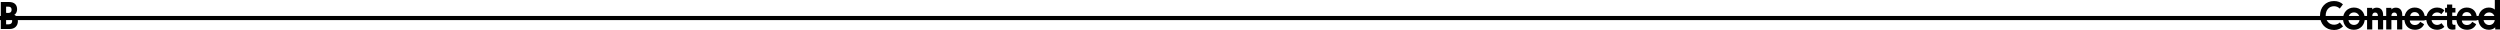 <svg xmlns="http://www.w3.org/2000/svg" xmlns:xlink="http://www.w3.org/1999/xlink" preserveAspectRatio="none" height="30">
	<symbol id="b" viewBox="0 0 17.6 30">
		<path d="M14.3 14.8c1.7-.9 2.8-3.1 2.8-5.5C17.1 4.7 14.3 2 9 2H.8v27h8.9c4.9 0 8.2-3 8.2-7.9-.1-3.3-1.3-5.2-3.6-6.3zM6.1 6.7h2.5c2 0 3 1.1 3 3.1s-1.1 3.1-3 3.1H6.1V6.7zm2.8 17.6H6.1v-6.8h2.7c2.1 0 3.4 1.2 3.4 3.4 0 2-1.2 3.4-3.3 3.4z" />
	</symbol>
	<symbol id="c" viewBox="0 0 180.5 29">
		<path d="M19.9 21.7l3.2 3.8c-2.1 2-5 3.5-8.9 3.5C5.5 29 0 23 0 15.1 0 7.1 5.6 1 14 1c3.9 0 6.8 1.2 9 3.2l-3.2 4.1C18.6 7.1 16.6 6 14.1 6c-5.2 0-8.4 3.9-8.4 9s3.4 8.9 8.5 8.9c2.7 0 4.6-1.2 5.7-2.2zM34 7.3c-6.3 0-10.9 4.6-10.9 10.8 0 6.2 4.4 10.7 10.9 10.7 6.4 0 10.9-4.7 10.9-10.8C45 11.9 40.6 7.3 34 7.3zm.1 16.8c-3.4 0-5.7-2.5-5.7-6s2.2-6.1 5.7-6.1c3.4 0 5.7 2.6 5.7 6.1-.1 3.5-2.3 6-5.7 6zm24 4.4V15.4c0-2-.9-3.3-2.8-3.3s-2.9 1.3-2.9 3.3v13.1h-5.2V7.6h5.2v1.6c.5-.6 1.8-1.8 4.4-1.8 4.9 0 6.5 3.3 6.5 7.3v13.8h-5.2zm19.2 0V15.4c0-2-.9-3.3-2.8-3.3s-2.9 1.3-2.9 3.3v13.1h-5.2V7.6h5.2v1.6c.5-.6 1.8-1.8 4.4-1.8 4.9 0 6.5 3.3 6.5 7.3v13.8h-5.2zm27.8-10.9c0-6.2-3.9-10.3-10.2-10.3-6 0-10.3 4.6-10.3 10.8 0 6.6 4.4 10.7 10.7 10.7 5.1 0 7.9-2.8 9.1-5.4l-3.9-2.3c-1.1 1.7-2.6 3.1-5.3 3.1-3 0-4.9-1.7-5.2-4.4h14.9c.2-.9.2-1.7.2-2.2zm-14.8-1.8c.3-2.4 2-4.1 4.6-4.1 2.8 0 4.6 1.8 4.8 4.1h-9.4zm27.1 8.3c2.1 0 3.4-.9 4.4-1.7l2.9 3.5c-1.2 1.3-3.7 2.9-7.3 2.9-6.6 0-10.8-4.7-10.8-10.7 0-6.1 4.5-10.8 10.8-10.8 3.8 0 6.1 1.5 7.3 2.8l-3 3.6c-.9-.8-2.2-1.7-4.3-1.7-3.4 0-5.6 2.6-5.6 6.1-.1 3.7 2.5 6 5.6 6zm15.2-19.7v3.3h3.2v4.4h-3.2v9.7c0 1.6.5 2.2 2 2.2h1.2v4.4c-.1 0-1.1.3-2.8.3-3.9 0-5.6-2-5.6-5.5V12.1h-2V7.6h2V4.4h5.2zm24.7 13.2c0-6.2-3.9-10.3-10.2-10.3-6 0-10.3 4.6-10.3 10.8 0 6.6 4.4 10.7 10.7 10.7 5.1 0 7.9-2.8 9.1-5.4l-3.9-2.3c-1.1 1.7-2.6 3.1-5.3 3.1-3 0-4.9-1.7-5.2-4.4h14.9c.2-.9.2-1.7.2-2.2zm-14.8-1.8c.3-2.4 2-4.1 4.6-4.1 2.8 0 4.6 1.8 4.8 4.1h-9.4zM175.3 0v9.3c-1.3-1.2-3.4-2-6-2-6.3 0-10.6 4.8-10.6 10.8 0 6.3 4.3 10.7 10.8 10.7 2.7 0 4.9-1.1 6.2-2.4v2.1h4.9V0h-5.3zm-5.6 24.2c-3.4 0-5.8-2.6-5.8-6.1 0-3.5 2.3-6.1 5.8-6.1 3.4 0 5.7 2.7 5.7 6.1 0 3.4-2.2 6.1-5.7 6.1z" />
	</symbol>
	<mask id="a">
		<rect width="100%" height="100%" fill="#fff" />
		<rect x="0%" y="0%" width="25.8" height="30" />
		<rect x="-100%" y="0%" width="188" height="30" transform="scale(-1 1)" />
	</mask>
	<rect mask="url(#a)" y="15.8" width="1000%" height="4.3" />
	<use xlink:href="#b" x="0%" y="0%" width="17.6" height="30" />
	<use xlink:href="#c" x="100%" y="0%" width="180" height="30" transform="translate(-180)" />
</svg>
